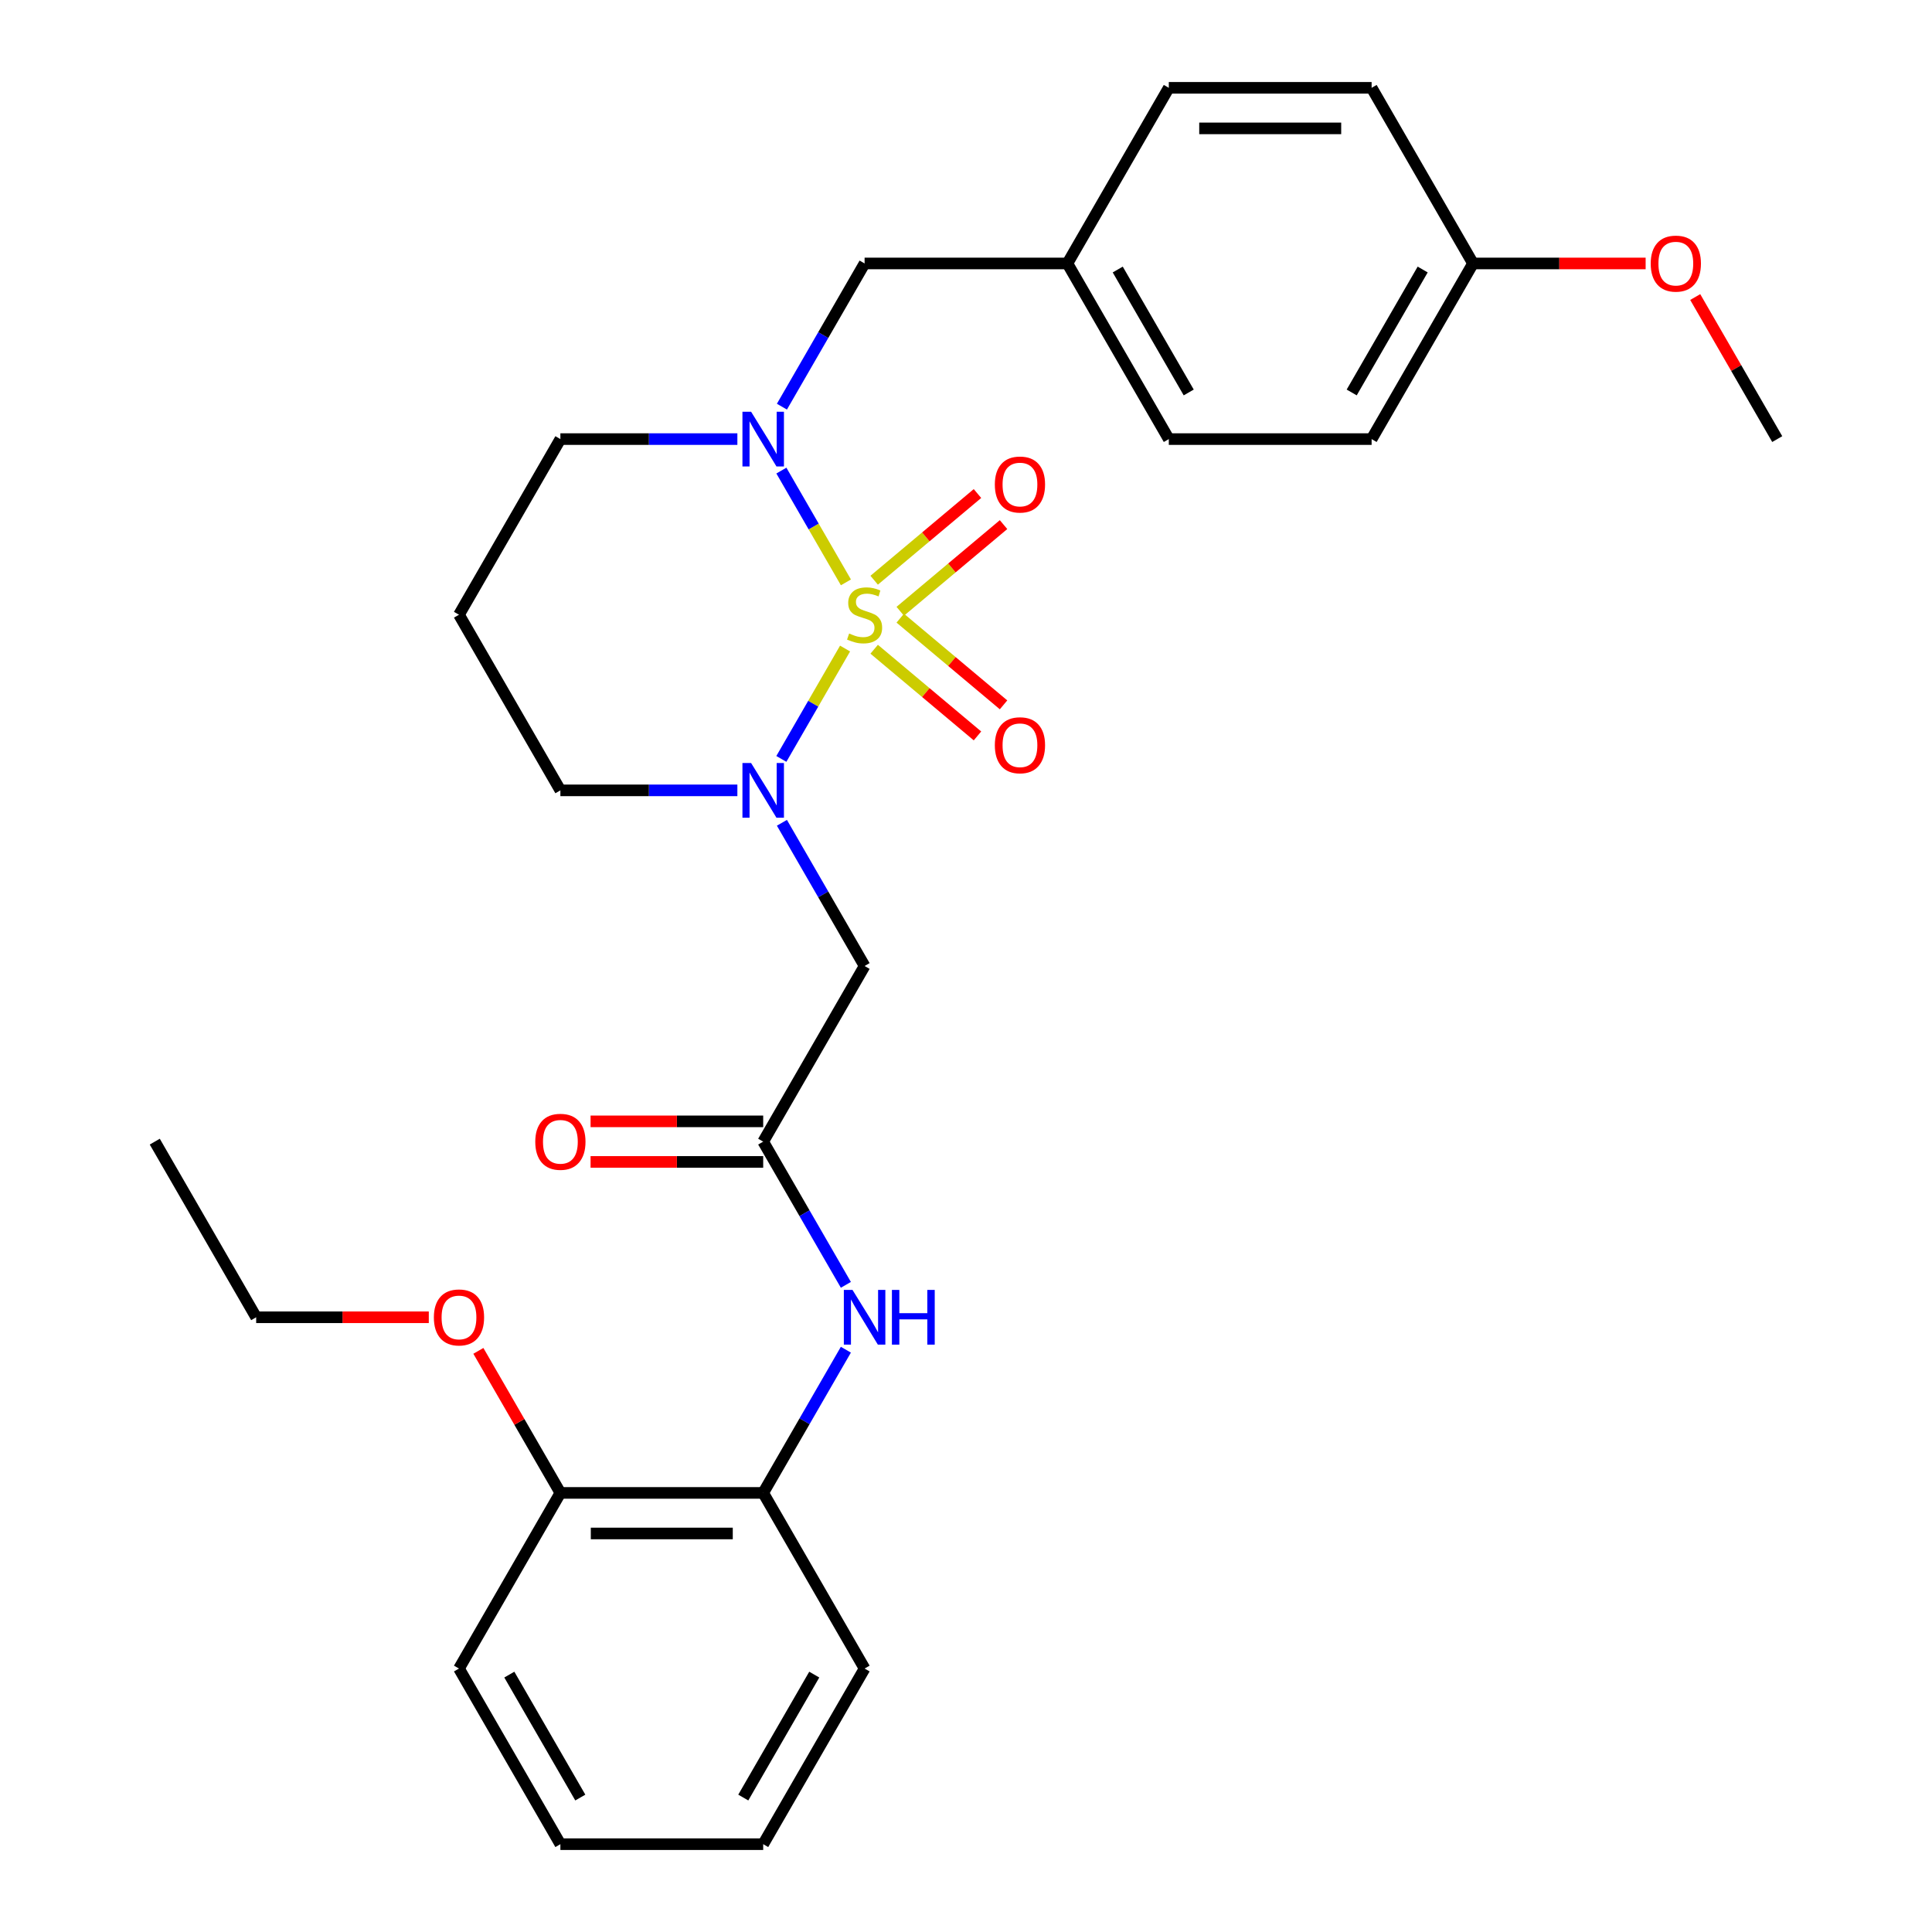 <?xml version='1.0' encoding='iso-8859-1'?>
<svg version='1.1' baseProfile='full'
              xmlns='http://www.w3.org/2000/svg'
                      xmlns:rdkit='http://www.rdkit.org/xml'
                      xmlns:xlink='http://www.w3.org/1999/xlink'
                  xml:space='preserve'
width='1000px' height='1000px' viewBox='0 0 1000 1000'>
<!-- END OF HEADER -->
<rect style='opacity:1.0;fill:#FFFFFF;stroke:none' width='1000' height='1000' x='0' y='0'> </rect>
<path class='bond-0' d='M 437.407,335.686 L 420.917,364.249' style='fill:none;fill-rule:evenodd;stroke:#CCCC00;stroke-width:6px;stroke-linecap:butt;stroke-linejoin:miter;stroke-opacity:1' />
<path class='bond-0' d='M 420.917,364.249 L 404.426,392.812' style='fill:none;fill-rule:evenodd;stroke:#0000FF;stroke-width:6px;stroke-linecap:butt;stroke-linejoin:miter;stroke-opacity:1' />
<path class='bond-1' d='M 437.846,301.437 L 421.142,272.506' style='fill:none;fill-rule:evenodd;stroke:#CCCC00;stroke-width:6px;stroke-linecap:butt;stroke-linejoin:miter;stroke-opacity:1' />
<path class='bond-1' d='M 421.142,272.506 L 404.439,243.574' style='fill:none;fill-rule:evenodd;stroke:#0000FF;stroke-width:6px;stroke-linecap:butt;stroke-linejoin:miter;stroke-opacity:1' />
<path class='bond-4' d='M 465.965,316.402 L 492.699,293.97' style='fill:none;fill-rule:evenodd;stroke:#CCCC00;stroke-width:6px;stroke-linecap:butt;stroke-linejoin:miter;stroke-opacity:1' />
<path class='bond-4' d='M 492.699,293.97 L 519.433,271.538' style='fill:none;fill-rule:evenodd;stroke:#FF0000;stroke-width:6px;stroke-linecap:butt;stroke-linejoin:miter;stroke-opacity:1' />
<path class='bond-4' d='M 452.47,300.319 L 479.204,277.887' style='fill:none;fill-rule:evenodd;stroke:#CCCC00;stroke-width:6px;stroke-linecap:butt;stroke-linejoin:miter;stroke-opacity:1' />
<path class='bond-4' d='M 479.204,277.887 L 505.938,255.455' style='fill:none;fill-rule:evenodd;stroke:#FF0000;stroke-width:6px;stroke-linecap:butt;stroke-linejoin:miter;stroke-opacity:1' />
<path class='bond-5' d='M 452.47,336.044 L 479.204,358.476' style='fill:none;fill-rule:evenodd;stroke:#CCCC00;stroke-width:6px;stroke-linecap:butt;stroke-linejoin:miter;stroke-opacity:1' />
<path class='bond-5' d='M 479.204,358.476 L 505.938,380.909' style='fill:none;fill-rule:evenodd;stroke:#FF0000;stroke-width:6px;stroke-linecap:butt;stroke-linejoin:miter;stroke-opacity:1' />
<path class='bond-5' d='M 465.965,319.962 L 492.699,342.394' style='fill:none;fill-rule:evenodd;stroke:#CCCC00;stroke-width:6px;stroke-linecap:butt;stroke-linejoin:miter;stroke-opacity:1' />
<path class='bond-5' d='M 492.699,342.394 L 519.433,364.826' style='fill:none;fill-rule:evenodd;stroke:#FF0000;stroke-width:6px;stroke-linecap:butt;stroke-linejoin:miter;stroke-opacity:1' />
<path class='bond-2' d='M 404.718,425.875 L 426.116,462.938' style='fill:none;fill-rule:evenodd;stroke:#0000FF;stroke-width:6px;stroke-linecap:butt;stroke-linejoin:miter;stroke-opacity:1' />
<path class='bond-2' d='M 426.116,462.938 L 447.514,500' style='fill:none;fill-rule:evenodd;stroke:#000000;stroke-width:6px;stroke-linecap:butt;stroke-linejoin:miter;stroke-opacity:1' />
<path class='bond-11' d='M 381.663,409.091 L 335.859,409.091' style='fill:none;fill-rule:evenodd;stroke:#0000FF;stroke-width:6px;stroke-linecap:butt;stroke-linejoin:miter;stroke-opacity:1' />
<path class='bond-11' d='M 335.859,409.091 L 290.054,409.091' style='fill:none;fill-rule:evenodd;stroke:#000000;stroke-width:6px;stroke-linecap:butt;stroke-linejoin:miter;stroke-opacity:1' />
<path class='bond-8' d='M 404.718,210.488 L 426.116,173.426' style='fill:none;fill-rule:evenodd;stroke:#0000FF;stroke-width:6px;stroke-linecap:butt;stroke-linejoin:miter;stroke-opacity:1' />
<path class='bond-8' d='M 426.116,173.426 L 447.514,136.364' style='fill:none;fill-rule:evenodd;stroke:#000000;stroke-width:6px;stroke-linecap:butt;stroke-linejoin:miter;stroke-opacity:1' />
<path class='bond-12' d='M 381.663,227.273 L 335.859,227.273' style='fill:none;fill-rule:evenodd;stroke:#0000FF;stroke-width:6px;stroke-linecap:butt;stroke-linejoin:miter;stroke-opacity:1' />
<path class='bond-12' d='M 335.859,227.273 L 290.054,227.273' style='fill:none;fill-rule:evenodd;stroke:#000000;stroke-width:6px;stroke-linecap:butt;stroke-linejoin:miter;stroke-opacity:1' />
<path class='bond-3' d='M 447.514,500 L 395.027,590.909' style='fill:none;fill-rule:evenodd;stroke:#000000;stroke-width:6px;stroke-linecap:butt;stroke-linejoin:miter;stroke-opacity:1' />
<path class='bond-6' d='M 395.027,590.909 L 416.425,627.971' style='fill:none;fill-rule:evenodd;stroke:#000000;stroke-width:6px;stroke-linecap:butt;stroke-linejoin:miter;stroke-opacity:1' />
<path class='bond-6' d='M 416.425,627.971 L 437.823,665.034' style='fill:none;fill-rule:evenodd;stroke:#0000FF;stroke-width:6px;stroke-linecap:butt;stroke-linejoin:miter;stroke-opacity:1' />
<path class='bond-9' d='M 395.027,580.412 L 350.353,580.412' style='fill:none;fill-rule:evenodd;stroke:#000000;stroke-width:6px;stroke-linecap:butt;stroke-linejoin:miter;stroke-opacity:1' />
<path class='bond-9' d='M 350.353,580.412 L 305.679,580.412' style='fill:none;fill-rule:evenodd;stroke:#FF0000;stroke-width:6px;stroke-linecap:butt;stroke-linejoin:miter;stroke-opacity:1' />
<path class='bond-9' d='M 395.027,601.406 L 350.353,601.406' style='fill:none;fill-rule:evenodd;stroke:#000000;stroke-width:6px;stroke-linecap:butt;stroke-linejoin:miter;stroke-opacity:1' />
<path class='bond-9' d='M 350.353,601.406 L 305.679,601.406' style='fill:none;fill-rule:evenodd;stroke:#FF0000;stroke-width:6px;stroke-linecap:butt;stroke-linejoin:miter;stroke-opacity:1' />
<path class='bond-7' d='M 437.823,698.603 L 416.425,735.665' style='fill:none;fill-rule:evenodd;stroke:#0000FF;stroke-width:6px;stroke-linecap:butt;stroke-linejoin:miter;stroke-opacity:1' />
<path class='bond-7' d='M 416.425,735.665 L 395.027,772.727' style='fill:none;fill-rule:evenodd;stroke:#000000;stroke-width:6px;stroke-linecap:butt;stroke-linejoin:miter;stroke-opacity:1' />
<path class='bond-10' d='M 395.027,772.727 L 290.054,772.727' style='fill:none;fill-rule:evenodd;stroke:#000000;stroke-width:6px;stroke-linecap:butt;stroke-linejoin:miter;stroke-opacity:1' />
<path class='bond-10' d='M 379.281,793.722 L 305.8,793.722' style='fill:none;fill-rule:evenodd;stroke:#000000;stroke-width:6px;stroke-linecap:butt;stroke-linejoin:miter;stroke-opacity:1' />
<path class='bond-22' d='M 395.027,772.727 L 447.514,863.636' style='fill:none;fill-rule:evenodd;stroke:#000000;stroke-width:6px;stroke-linecap:butt;stroke-linejoin:miter;stroke-opacity:1' />
<path class='bond-13' d='M 447.514,136.364 L 552.486,136.364' style='fill:none;fill-rule:evenodd;stroke:#000000;stroke-width:6px;stroke-linecap:butt;stroke-linejoin:miter;stroke-opacity:1' />
<path class='bond-20' d='M 290.054,772.727 L 268.83,735.965' style='fill:none;fill-rule:evenodd;stroke:#000000;stroke-width:6px;stroke-linecap:butt;stroke-linejoin:miter;stroke-opacity:1' />
<path class='bond-20' d='M 268.83,735.965 L 247.605,699.203' style='fill:none;fill-rule:evenodd;stroke:#FF0000;stroke-width:6px;stroke-linecap:butt;stroke-linejoin:miter;stroke-opacity:1' />
<path class='bond-23' d='M 290.054,772.727 L 237.568,863.636' style='fill:none;fill-rule:evenodd;stroke:#000000;stroke-width:6px;stroke-linecap:butt;stroke-linejoin:miter;stroke-opacity:1' />
<path class='bond-29' d='M 290.054,409.091 L 237.568,318.182' style='fill:none;fill-rule:evenodd;stroke:#000000;stroke-width:6px;stroke-linecap:butt;stroke-linejoin:miter;stroke-opacity:1' />
<path class='bond-14' d='M 290.054,227.273 L 237.568,318.182' style='fill:none;fill-rule:evenodd;stroke:#000000;stroke-width:6px;stroke-linecap:butt;stroke-linejoin:miter;stroke-opacity:1' />
<path class='bond-16' d='M 552.486,136.364 L 604.973,45.455' style='fill:none;fill-rule:evenodd;stroke:#000000;stroke-width:6px;stroke-linecap:butt;stroke-linejoin:miter;stroke-opacity:1' />
<path class='bond-17' d='M 552.486,136.364 L 604.973,227.273' style='fill:none;fill-rule:evenodd;stroke:#000000;stroke-width:6px;stroke-linecap:butt;stroke-linejoin:miter;stroke-opacity:1' />
<path class='bond-17' d='M 578.541,139.503 L 615.282,203.139' style='fill:none;fill-rule:evenodd;stroke:#000000;stroke-width:6px;stroke-linecap:butt;stroke-linejoin:miter;stroke-opacity:1' />
<path class='bond-15' d='M 762.432,136.364 L 709.946,227.273' style='fill:none;fill-rule:evenodd;stroke:#000000;stroke-width:6px;stroke-linecap:butt;stroke-linejoin:miter;stroke-opacity:1' />
<path class='bond-15' d='M 736.377,139.503 L 699.637,203.139' style='fill:none;fill-rule:evenodd;stroke:#000000;stroke-width:6px;stroke-linecap:butt;stroke-linejoin:miter;stroke-opacity:1' />
<path class='bond-21' d='M 762.432,136.364 L 807.106,136.364' style='fill:none;fill-rule:evenodd;stroke:#000000;stroke-width:6px;stroke-linecap:butt;stroke-linejoin:miter;stroke-opacity:1' />
<path class='bond-21' d='M 807.106,136.364 L 851.78,136.364' style='fill:none;fill-rule:evenodd;stroke:#FF0000;stroke-width:6px;stroke-linecap:butt;stroke-linejoin:miter;stroke-opacity:1' />
<path class='bond-30' d='M 762.432,136.364 L 709.946,45.455' style='fill:none;fill-rule:evenodd;stroke:#000000;stroke-width:6px;stroke-linecap:butt;stroke-linejoin:miter;stroke-opacity:1' />
<path class='bond-18' d='M 604.973,45.455 L 709.946,45.455' style='fill:none;fill-rule:evenodd;stroke:#000000;stroke-width:6px;stroke-linecap:butt;stroke-linejoin:miter;stroke-opacity:1' />
<path class='bond-18' d='M 620.719,66.449 L 694.2,66.449' style='fill:none;fill-rule:evenodd;stroke:#000000;stroke-width:6px;stroke-linecap:butt;stroke-linejoin:miter;stroke-opacity:1' />
<path class='bond-19' d='M 604.973,227.273 L 709.946,227.273' style='fill:none;fill-rule:evenodd;stroke:#000000;stroke-width:6px;stroke-linecap:butt;stroke-linejoin:miter;stroke-opacity:1' />
<path class='bond-24' d='M 221.944,681.818 L 177.27,681.818' style='fill:none;fill-rule:evenodd;stroke:#FF0000;stroke-width:6px;stroke-linecap:butt;stroke-linejoin:miter;stroke-opacity:1' />
<path class='bond-24' d='M 177.27,681.818 L 132.595,681.818' style='fill:none;fill-rule:evenodd;stroke:#000000;stroke-width:6px;stroke-linecap:butt;stroke-linejoin:miter;stroke-opacity:1' />
<path class='bond-25' d='M 877.442,153.748 L 898.666,190.51' style='fill:none;fill-rule:evenodd;stroke:#FF0000;stroke-width:6px;stroke-linecap:butt;stroke-linejoin:miter;stroke-opacity:1' />
<path class='bond-25' d='M 898.666,190.51 L 919.891,227.273' style='fill:none;fill-rule:evenodd;stroke:#000000;stroke-width:6px;stroke-linecap:butt;stroke-linejoin:miter;stroke-opacity:1' />
<path class='bond-27' d='M 447.514,863.636 L 395.027,954.545' style='fill:none;fill-rule:evenodd;stroke:#000000;stroke-width:6px;stroke-linecap:butt;stroke-linejoin:miter;stroke-opacity:1' />
<path class='bond-27' d='M 421.459,866.775 L 384.718,930.412' style='fill:none;fill-rule:evenodd;stroke:#000000;stroke-width:6px;stroke-linecap:butt;stroke-linejoin:miter;stroke-opacity:1' />
<path class='bond-31' d='M 237.568,863.636 L 290.054,954.545' style='fill:none;fill-rule:evenodd;stroke:#000000;stroke-width:6px;stroke-linecap:butt;stroke-linejoin:miter;stroke-opacity:1' />
<path class='bond-31' d='M 263.623,866.775 L 300.363,930.412' style='fill:none;fill-rule:evenodd;stroke:#000000;stroke-width:6px;stroke-linecap:butt;stroke-linejoin:miter;stroke-opacity:1' />
<path class='bond-26' d='M 132.595,681.818 L 80.109,590.909' style='fill:none;fill-rule:evenodd;stroke:#000000;stroke-width:6px;stroke-linecap:butt;stroke-linejoin:miter;stroke-opacity:1' />
<path class='bond-28' d='M 395.027,954.545 L 290.054,954.545' style='fill:none;fill-rule:evenodd;stroke:#000000;stroke-width:6px;stroke-linecap:butt;stroke-linejoin:miter;stroke-opacity:1' />
<path  class='atom-0' d='M 439.514 327.902
Q 439.834 328.022, 441.154 328.582
Q 442.474 329.142, 443.914 329.502
Q 445.394 329.822, 446.834 329.822
Q 449.514 329.822, 451.074 328.542
Q 452.634 327.222, 452.634 324.942
Q 452.634 323.382, 451.834 322.422
Q 451.074 321.462, 449.874 320.942
Q 448.674 320.422, 446.674 319.822
Q 444.154 319.062, 442.634 318.342
Q 441.154 317.622, 440.074 316.102
Q 439.034 314.582, 439.034 312.022
Q 439.034 308.462, 441.434 306.262
Q 443.874 304.062, 448.674 304.062
Q 451.954 304.062, 455.674 305.622
L 454.754 308.702
Q 451.354 307.302, 448.794 307.302
Q 446.034 307.302, 444.514 308.462
Q 442.994 309.582, 443.034 311.542
Q 443.034 313.062, 443.794 313.982
Q 444.594 314.902, 445.714 315.422
Q 446.874 315.942, 448.794 316.542
Q 451.354 317.342, 452.874 318.142
Q 454.394 318.942, 455.474 320.582
Q 456.594 322.182, 456.594 324.942
Q 456.594 328.862, 453.954 330.982
Q 451.354 333.062, 446.994 333.062
Q 444.474 333.062, 442.554 332.502
Q 440.674 331.982, 438.434 331.062
L 439.514 327.902
' fill='#CCCC00'/>
<path  class='atom-1' d='M 388.767 394.931
L 398.047 409.931
Q 398.967 411.411, 400.447 414.091
Q 401.927 416.771, 402.007 416.931
L 402.007 394.931
L 405.767 394.931
L 405.767 423.251
L 401.887 423.251
L 391.927 406.851
Q 390.767 404.931, 389.527 402.731
Q 388.327 400.531, 387.967 399.851
L 387.967 423.251
L 384.287 423.251
L 384.287 394.931
L 388.767 394.931
' fill='#0000FF'/>
<path  class='atom-2' d='M 388.767 213.113
L 398.047 228.113
Q 398.967 229.593, 400.447 232.273
Q 401.927 234.953, 402.007 235.113
L 402.007 213.113
L 405.767 213.113
L 405.767 241.433
L 401.887 241.433
L 391.927 225.033
Q 390.767 223.113, 389.527 220.913
Q 388.327 218.713, 387.967 218.033
L 387.967 241.433
L 384.287 241.433
L 384.287 213.113
L 388.767 213.113
' fill='#0000FF'/>
<path  class='atom-5' d='M 514.927 250.787
Q 514.927 243.987, 518.287 240.187
Q 521.647 236.387, 527.927 236.387
Q 534.207 236.387, 537.567 240.187
Q 540.927 243.987, 540.927 250.787
Q 540.927 257.667, 537.527 261.587
Q 534.127 265.467, 527.927 265.467
Q 521.687 265.467, 518.287 261.587
Q 514.927 257.707, 514.927 250.787
M 527.927 262.267
Q 532.247 262.267, 534.567 259.387
Q 536.927 256.467, 536.927 250.787
Q 536.927 245.227, 534.567 242.427
Q 532.247 239.587, 527.927 239.587
Q 523.607 239.587, 521.247 242.387
Q 518.927 245.187, 518.927 250.787
Q 518.927 256.507, 521.247 259.387
Q 523.607 262.267, 527.927 262.267
' fill='#FF0000'/>
<path  class='atom-6' d='M 514.927 385.737
Q 514.927 378.937, 518.287 375.137
Q 521.647 371.337, 527.927 371.337
Q 534.207 371.337, 537.567 375.137
Q 540.927 378.937, 540.927 385.737
Q 540.927 392.617, 537.527 396.537
Q 534.127 400.417, 527.927 400.417
Q 521.687 400.417, 518.287 396.537
Q 514.927 392.657, 514.927 385.737
M 527.927 397.217
Q 532.247 397.217, 534.567 394.337
Q 536.927 391.417, 536.927 385.737
Q 536.927 380.177, 534.567 377.377
Q 532.247 374.537, 527.927 374.537
Q 523.607 374.537, 521.247 377.337
Q 518.927 380.137, 518.927 385.737
Q 518.927 391.457, 521.247 394.337
Q 523.607 397.217, 527.927 397.217
' fill='#FF0000'/>
<path  class='atom-7' d='M 441.254 667.658
L 450.534 682.658
Q 451.454 684.138, 452.934 686.818
Q 454.414 689.498, 454.494 689.658
L 454.494 667.658
L 458.254 667.658
L 458.254 695.978
L 454.374 695.978
L 444.414 679.578
Q 443.254 677.658, 442.014 675.458
Q 440.814 673.258, 440.454 672.578
L 440.454 695.978
L 436.774 695.978
L 436.774 667.658
L 441.254 667.658
' fill='#0000FF'/>
<path  class='atom-7' d='M 461.654 667.658
L 465.494 667.658
L 465.494 679.698
L 479.974 679.698
L 479.974 667.658
L 483.814 667.658
L 483.814 695.978
L 479.974 695.978
L 479.974 682.898
L 465.494 682.898
L 465.494 695.978
L 461.654 695.978
L 461.654 667.658
' fill='#0000FF'/>
<path  class='atom-10' d='M 277.054 590.989
Q 277.054 584.189, 280.414 580.389
Q 283.774 576.589, 290.054 576.589
Q 296.334 576.589, 299.694 580.389
Q 303.054 584.189, 303.054 590.989
Q 303.054 597.869, 299.654 601.789
Q 296.254 605.669, 290.054 605.669
Q 283.814 605.669, 280.414 601.789
Q 277.054 597.909, 277.054 590.989
M 290.054 602.469
Q 294.374 602.469, 296.694 599.589
Q 299.054 596.669, 299.054 590.989
Q 299.054 585.429, 296.694 582.629
Q 294.374 579.789, 290.054 579.789
Q 285.734 579.789, 283.374 582.589
Q 281.054 585.389, 281.054 590.989
Q 281.054 596.709, 283.374 599.589
Q 285.734 602.469, 290.054 602.469
' fill='#FF0000'/>
<path  class='atom-21' d='M 224.568 681.898
Q 224.568 675.098, 227.928 671.298
Q 231.288 667.498, 237.568 667.498
Q 243.848 667.498, 247.208 671.298
Q 250.568 675.098, 250.568 681.898
Q 250.568 688.778, 247.168 692.698
Q 243.768 696.578, 237.568 696.578
Q 231.328 696.578, 227.928 692.698
Q 224.568 688.818, 224.568 681.898
M 237.568 693.378
Q 241.888 693.378, 244.208 690.498
Q 246.568 687.578, 246.568 681.898
Q 246.568 676.338, 244.208 673.538
Q 241.888 670.698, 237.568 670.698
Q 233.248 670.698, 230.888 673.498
Q 228.568 676.298, 228.568 681.898
Q 228.568 687.618, 230.888 690.498
Q 233.248 693.378, 237.568 693.378
' fill='#FF0000'/>
<path  class='atom-22' d='M 854.405 136.444
Q 854.405 129.644, 857.765 125.844
Q 861.125 122.044, 867.405 122.044
Q 873.685 122.044, 877.045 125.844
Q 880.405 129.644, 880.405 136.444
Q 880.405 143.324, 877.005 147.244
Q 873.605 151.124, 867.405 151.124
Q 861.165 151.124, 857.765 147.244
Q 854.405 143.364, 854.405 136.444
M 867.405 147.924
Q 871.725 147.924, 874.045 145.044
Q 876.405 142.124, 876.405 136.444
Q 876.405 130.884, 874.045 128.084
Q 871.725 125.244, 867.405 125.244
Q 863.085 125.244, 860.725 128.044
Q 858.405 130.844, 858.405 136.444
Q 858.405 142.164, 860.725 145.044
Q 863.085 147.924, 867.405 147.924
' fill='#FF0000'/>
</svg>
